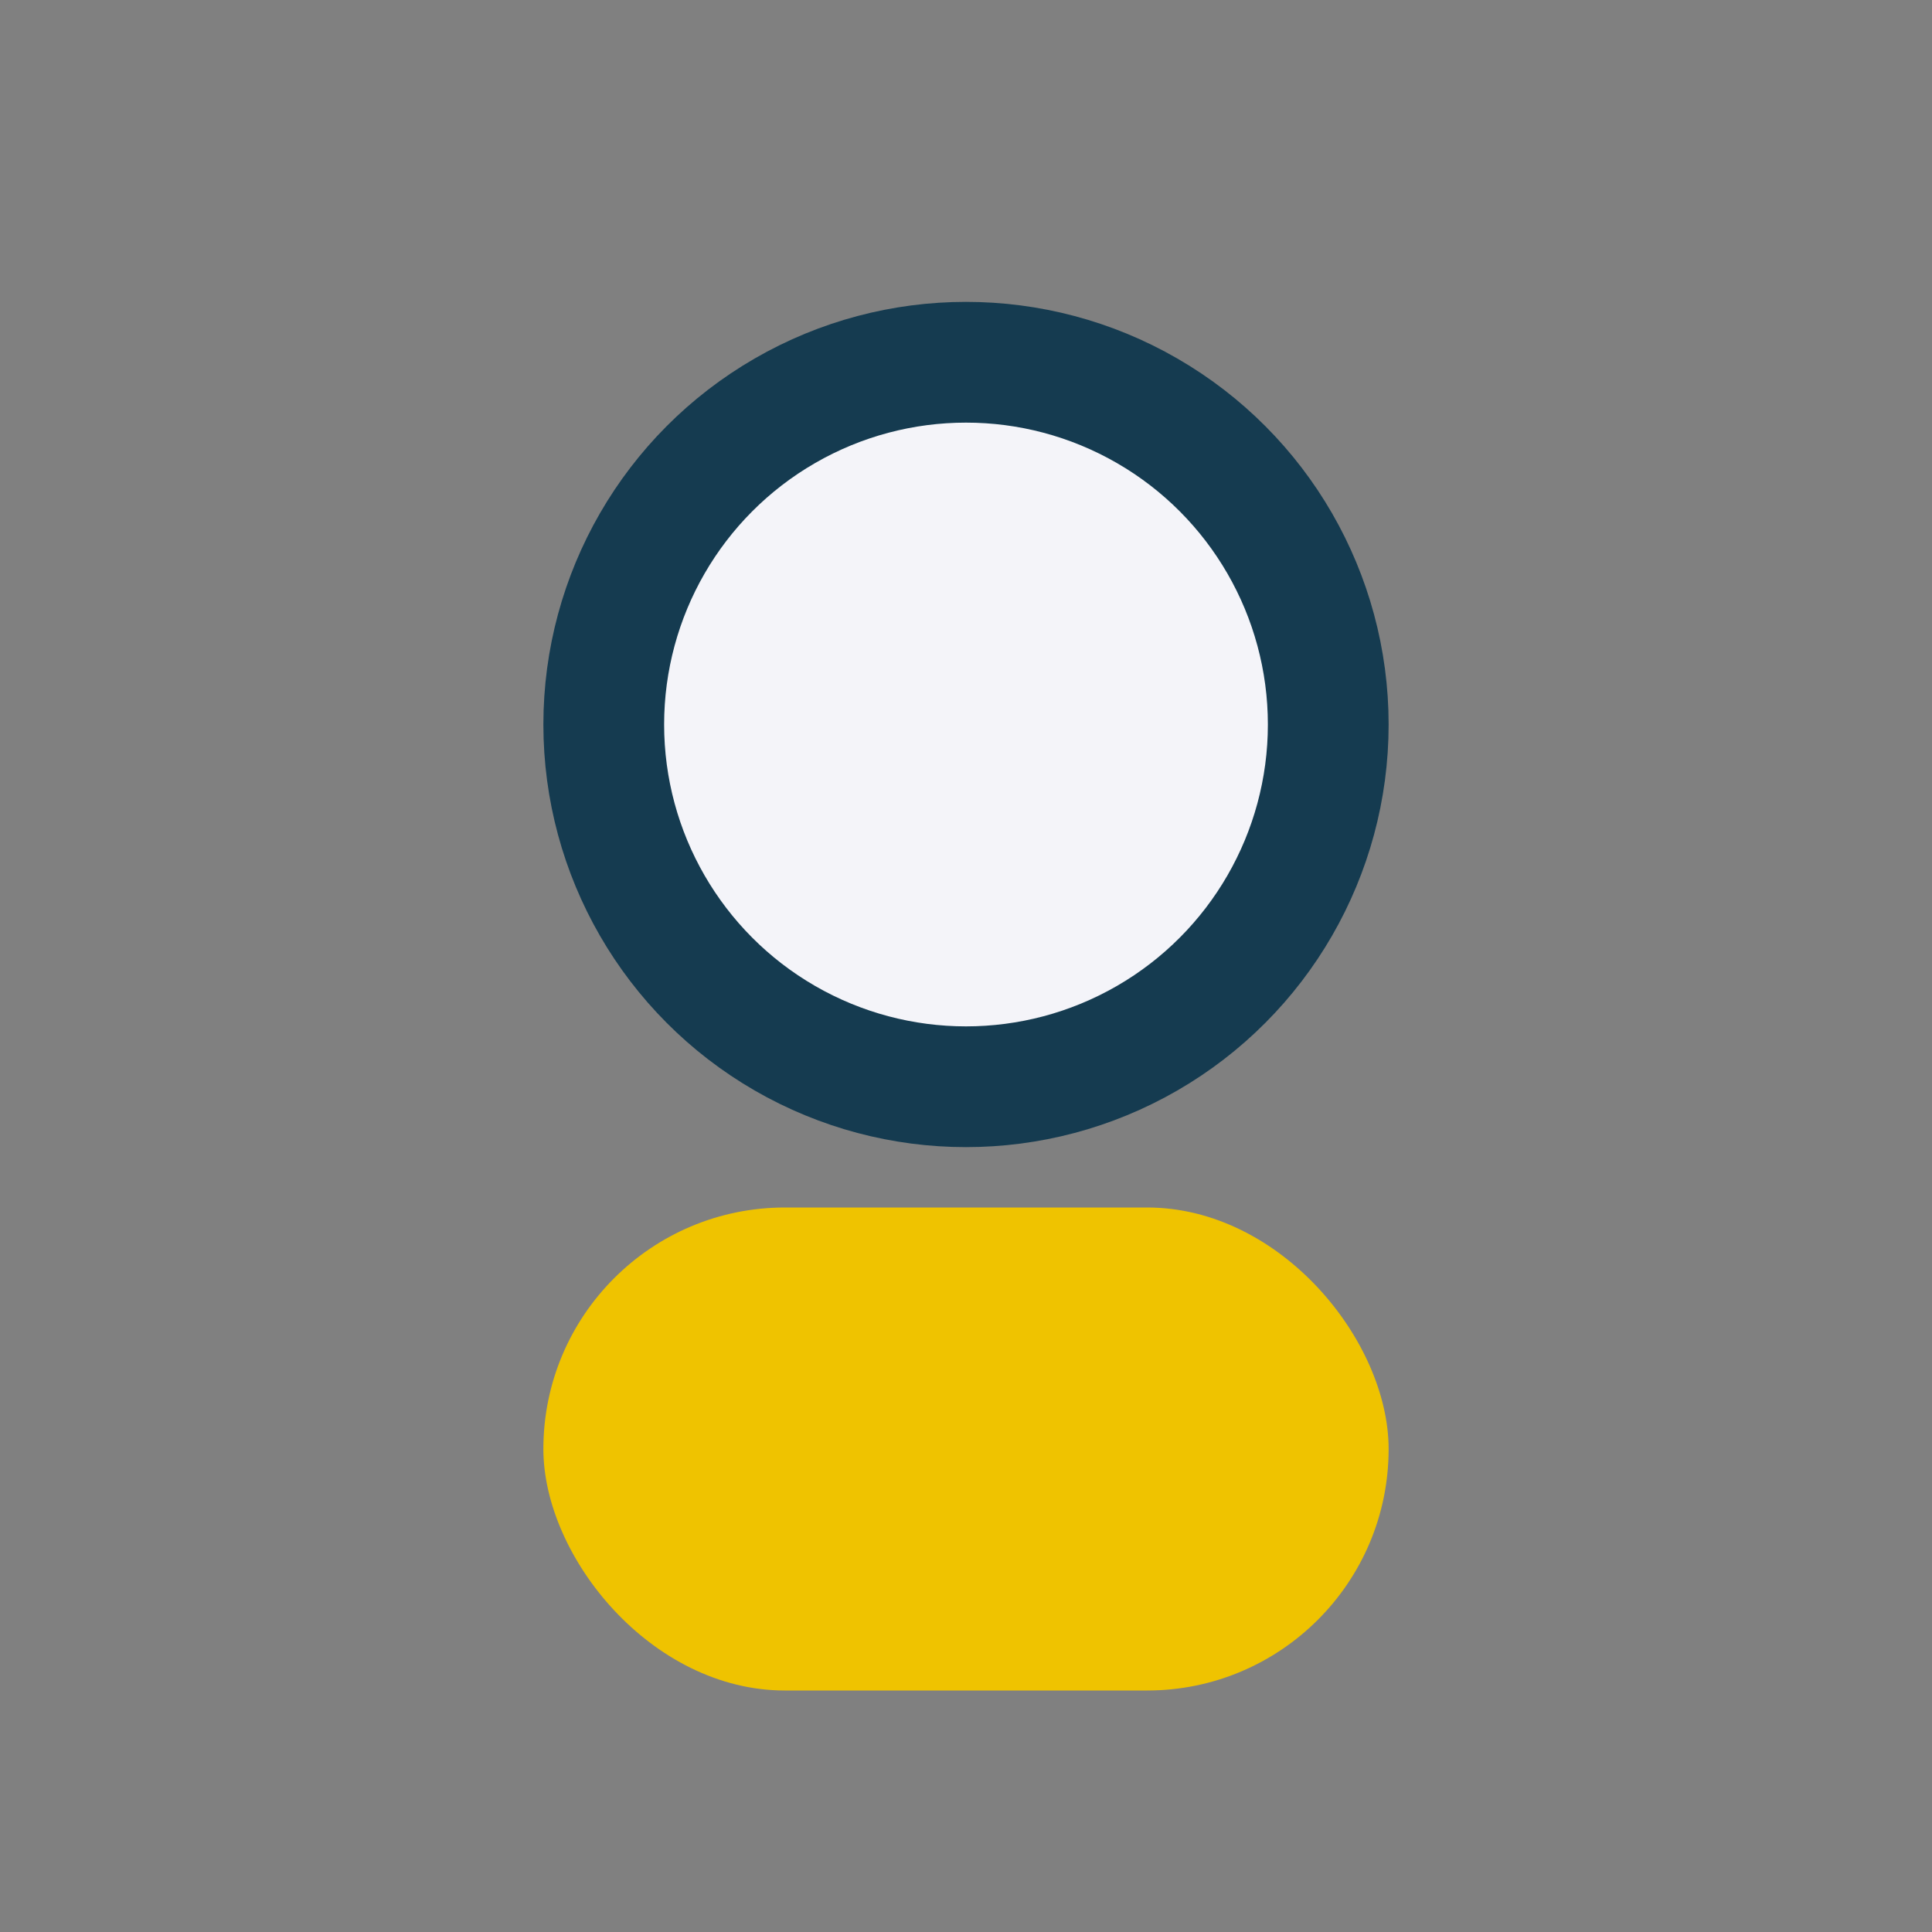 <?xml version="1.0" encoding="UTF-8"?>
<svg xmlns="http://www.w3.org/2000/svg" width="32" height="32" viewBox="0 0 32 32"><rect x="0" y="0" width="32" height="32" fill="#808080" stroke="none"/><circle cx="16" cy="12" r="6" fill="#F4F4F9" stroke="#153B50" stroke-width="2"/><rect x="9" y="20" width="14" height="8" rx="4" fill="#EFC300"/></svg>
